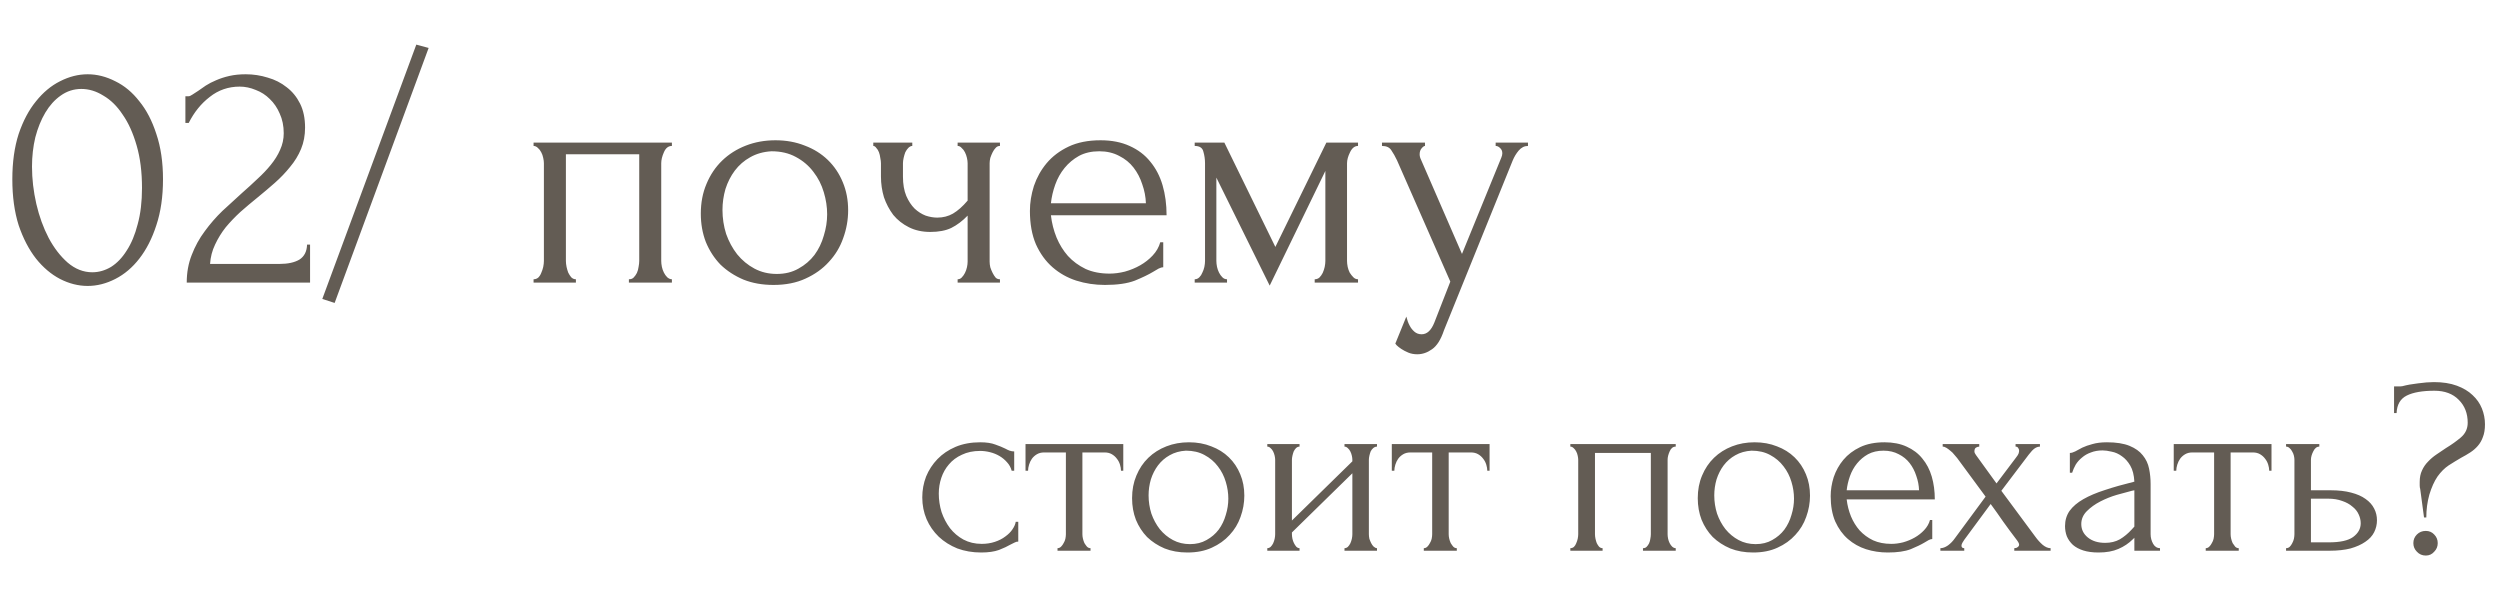 <?xml version="1.0" encoding="UTF-8"?> <svg xmlns="http://www.w3.org/2000/svg" width="345" height="85" viewBox="0 0 345 85" fill="none"> <path d="M140.521 74.738C140.334 74.738 140.159 74.785 139.995 74.879C139.831 74.949 139.645 75.042 139.434 75.159C139.037 75.393 138.511 75.638 137.857 75.895C137.203 76.129 136.385 76.245 135.404 76.245C134.213 76.245 133.115 76.058 132.11 75.685C131.129 75.287 130.276 74.75 129.552 74.073C128.827 73.372 128.267 72.566 127.87 71.654C127.472 70.72 127.274 69.715 127.274 68.641C127.274 67.636 127.449 66.678 127.799 65.767C128.173 64.856 128.699 64.05 129.376 63.349C130.054 62.648 130.883 62.087 131.865 61.667C132.869 61.246 134.002 61.036 135.264 61.036C136.128 61.036 136.829 61.141 137.367 61.351C137.904 61.538 138.36 61.725 138.733 61.912C138.944 62.029 139.142 62.122 139.329 62.192C139.539 62.263 139.75 62.298 139.96 62.298V64.961H139.61C139.493 64.517 139.282 64.132 138.979 63.804C138.675 63.454 138.325 63.162 137.927 62.928C137.53 62.695 137.098 62.52 136.631 62.403C136.163 62.286 135.708 62.227 135.264 62.227C134.306 62.227 133.465 62.403 132.741 62.753C132.017 63.08 131.421 63.524 130.953 64.085C130.486 64.622 130.136 65.241 129.902 65.942C129.669 66.643 129.552 67.367 129.552 68.115C129.552 68.979 129.68 69.832 129.937 70.673C130.218 71.491 130.603 72.227 131.094 72.881C131.608 73.535 132.227 74.061 132.951 74.458C133.699 74.855 134.54 75.054 135.474 75.054C136.128 75.054 136.736 74.96 137.297 74.773C137.857 74.587 138.336 74.341 138.733 74.037C139.154 73.734 139.481 73.407 139.715 73.056C139.972 72.682 140.123 72.332 140.17 72.005H140.521V74.738ZM154.698 64.961C154.698 64.704 154.651 64.424 154.558 64.12C154.464 63.816 154.324 63.547 154.137 63.314C153.95 63.057 153.717 62.847 153.436 62.683C153.156 62.52 152.829 62.438 152.455 62.438H149.371V73.722C149.371 73.909 149.394 74.108 149.441 74.318C149.488 74.528 149.558 74.738 149.651 74.949C149.768 75.136 149.885 75.299 150.002 75.439C150.142 75.579 150.306 75.65 150.492 75.65V76H145.937V75.65C146.124 75.65 146.287 75.579 146.427 75.439C146.568 75.299 146.684 75.136 146.778 74.949C146.895 74.762 146.976 74.563 147.023 74.353C147.07 74.119 147.093 73.909 147.093 73.722V62.438H144.079C143.706 62.438 143.378 62.52 143.098 62.683C142.818 62.847 142.584 63.057 142.397 63.314C142.234 63.547 142.105 63.816 142.012 64.12C141.918 64.424 141.872 64.704 141.872 64.961H141.521V61.281H155.013V64.961H154.698ZM163.867 76.245C162.699 76.245 161.648 76.058 160.713 75.685C159.779 75.287 158.973 74.762 158.295 74.108C157.641 73.43 157.127 72.636 156.753 71.725C156.403 70.813 156.227 69.82 156.227 68.746C156.227 67.601 156.426 66.561 156.823 65.627C157.22 64.669 157.769 63.851 158.47 63.174C159.171 62.496 160.001 61.971 160.959 61.597C161.916 61.223 162.956 61.036 164.077 61.036C165.199 61.036 166.227 61.223 167.161 61.597C168.096 61.947 168.902 62.449 169.579 63.104C170.257 63.758 170.783 64.54 171.156 65.452C171.53 66.339 171.717 67.321 171.717 68.395C171.717 69.4 171.542 70.381 171.192 71.339C170.864 72.274 170.362 73.103 169.685 73.827C169.03 74.552 168.213 75.136 167.231 75.579C166.274 76.023 165.152 76.245 163.867 76.245ZM163.657 62.192C162.816 62.239 162.068 62.449 161.414 62.823C160.783 63.174 160.246 63.641 159.802 64.225C159.381 64.786 159.054 65.428 158.821 66.153C158.611 66.877 158.505 67.613 158.505 68.36C158.505 69.225 158.634 70.066 158.891 70.883C159.171 71.678 159.557 72.39 160.047 73.021C160.561 73.652 161.169 74.154 161.87 74.528C162.571 74.902 163.353 75.089 164.218 75.089C165.082 75.089 165.841 74.902 166.496 74.528C167.173 74.154 167.734 73.675 168.178 73.091C168.622 72.484 168.949 71.806 169.159 71.059C169.393 70.311 169.509 69.564 169.509 68.816C169.509 68.045 169.393 67.274 169.159 66.503C168.925 65.709 168.563 64.996 168.073 64.365C167.582 63.711 166.963 63.185 166.215 62.788C165.491 62.391 164.638 62.192 163.657 62.192ZM188.904 73.722C188.904 73.909 188.928 74.119 188.974 74.353C189.045 74.563 189.126 74.762 189.22 74.949C189.313 75.136 189.43 75.299 189.57 75.439C189.734 75.579 189.886 75.65 190.026 75.65V76H185.54V75.65C185.704 75.65 185.855 75.591 185.996 75.474C186.136 75.334 186.253 75.171 186.346 74.984C186.44 74.773 186.51 74.563 186.556 74.353C186.603 74.119 186.626 73.909 186.626 73.722V65.311L178.286 73.477V73.722C178.286 73.909 178.309 74.119 178.356 74.353C178.403 74.563 178.473 74.762 178.566 74.949C178.66 75.136 178.765 75.299 178.882 75.439C179.022 75.579 179.174 75.65 179.337 75.65V76H174.887V75.65C175.05 75.65 175.202 75.591 175.342 75.474C175.482 75.334 175.599 75.171 175.693 74.984C175.786 74.773 175.856 74.563 175.903 74.353C175.95 74.119 175.973 73.909 175.973 73.722V63.454C175.973 63.291 175.95 63.104 175.903 62.893C175.856 62.683 175.786 62.484 175.693 62.298C175.599 62.111 175.482 61.959 175.342 61.842C175.202 61.702 175.05 61.632 174.887 61.632V61.281H179.337V61.632C179.15 61.632 178.987 61.702 178.847 61.842C178.73 61.959 178.625 62.111 178.531 62.298C178.461 62.484 178.403 62.683 178.356 62.893C178.309 63.104 178.286 63.291 178.286 63.454V71.83L186.626 63.664V63.454C186.626 63.291 186.603 63.104 186.556 62.893C186.51 62.683 186.44 62.484 186.346 62.298C186.253 62.111 186.136 61.959 185.996 61.842C185.855 61.702 185.704 61.632 185.54 61.632V61.281H190.026V61.632C189.839 61.632 189.664 61.702 189.5 61.842C189.36 61.959 189.243 62.111 189.15 62.298C189.08 62.484 189.021 62.683 188.974 62.893C188.928 63.104 188.904 63.291 188.904 63.454V73.722ZM205.246 64.961C205.246 64.704 205.199 64.424 205.105 64.12C205.012 63.816 204.872 63.547 204.685 63.314C204.498 63.057 204.264 62.847 203.984 62.683C203.704 62.52 203.377 62.438 203.003 62.438H199.919V73.722C199.919 73.909 199.942 74.108 199.989 74.318C200.036 74.528 200.106 74.738 200.199 74.949C200.316 75.136 200.433 75.299 200.55 75.439C200.69 75.579 200.853 75.65 201.04 75.65V76H196.484V75.65C196.671 75.65 196.835 75.579 196.975 75.439C197.115 75.299 197.232 75.136 197.325 74.949C197.442 74.762 197.524 74.563 197.571 74.353C197.618 74.119 197.641 73.909 197.641 73.722V62.438H194.627C194.253 62.438 193.926 62.52 193.646 62.683C193.365 62.847 193.132 63.057 192.945 63.314C192.781 63.547 192.653 63.816 192.559 64.12C192.466 64.424 192.419 64.704 192.419 64.961H192.069V61.281H205.561V64.961H205.246ZM220.107 73.722C220.107 73.909 220.13 74.119 220.177 74.353C220.223 74.563 220.282 74.762 220.352 74.949C220.445 75.136 220.551 75.299 220.667 75.439C220.808 75.579 220.971 75.65 221.158 75.65V76H216.707V75.65C216.894 75.65 217.058 75.591 217.198 75.474C217.338 75.334 217.443 75.171 217.513 74.984C217.607 74.773 217.677 74.563 217.724 74.353C217.77 74.119 217.794 73.909 217.794 73.722V63.454C217.794 63.291 217.77 63.104 217.724 62.893C217.677 62.66 217.607 62.461 217.513 62.298C217.42 62.111 217.303 61.959 217.163 61.842C217.023 61.702 216.871 61.632 216.707 61.632V61.281H231.251V61.632C230.877 61.632 230.597 61.854 230.41 62.298C230.223 62.718 230.129 63.104 230.129 63.454V73.722C230.129 73.909 230.153 74.119 230.199 74.353C230.246 74.563 230.316 74.762 230.41 74.949C230.503 75.136 230.62 75.299 230.76 75.439C230.924 75.579 231.087 75.65 231.251 75.65V76H226.73V75.65C226.94 75.65 227.104 75.591 227.221 75.474C227.361 75.334 227.478 75.171 227.571 74.984C227.665 74.773 227.723 74.563 227.746 74.353C227.793 74.119 227.816 73.909 227.816 73.722V62.508H220.107V73.722ZM241.93 76.245C240.762 76.245 239.711 76.058 238.776 75.685C237.842 75.287 237.036 74.762 236.358 74.108C235.704 73.43 235.19 72.636 234.816 71.725C234.466 70.813 234.291 69.82 234.291 68.746C234.291 67.601 234.489 66.561 234.886 65.627C235.284 64.669 235.833 63.851 236.534 63.174C237.234 62.496 238.064 61.971 239.022 61.597C239.98 61.223 241.019 61.036 242.141 61.036C243.262 61.036 244.29 61.223 245.225 61.597C246.159 61.947 246.965 62.449 247.643 63.104C248.32 63.758 248.846 64.54 249.22 65.452C249.593 66.339 249.78 67.321 249.78 68.395C249.78 69.4 249.605 70.381 249.255 71.339C248.928 72.274 248.425 73.103 247.748 73.827C247.094 74.552 246.276 75.136 245.295 75.579C244.337 76.023 243.215 76.245 241.93 76.245ZM241.72 62.192C240.879 62.239 240.131 62.449 239.477 62.823C238.846 63.174 238.309 63.641 237.865 64.225C237.445 64.786 237.118 65.428 236.884 66.153C236.674 66.877 236.569 67.613 236.569 68.36C236.569 69.225 236.697 70.066 236.954 70.883C237.234 71.678 237.62 72.39 238.111 73.021C238.625 73.652 239.232 74.154 239.933 74.528C240.634 74.902 241.416 75.089 242.281 75.089C243.145 75.089 243.905 74.902 244.559 74.528C245.236 74.154 245.797 73.675 246.241 73.091C246.685 72.484 247.012 71.806 247.222 71.059C247.456 70.311 247.573 69.564 247.573 68.816C247.573 68.045 247.456 67.274 247.222 66.503C246.988 65.709 246.626 64.996 246.136 64.365C245.645 63.711 245.026 63.185 244.278 62.788C243.554 62.391 242.701 62.192 241.72 62.192ZM254.842 68.921C254.936 69.739 255.134 70.521 255.438 71.269C255.742 71.993 256.139 72.636 256.629 73.196C257.143 73.757 257.763 74.213 258.487 74.563C259.211 74.89 260.052 75.054 261.01 75.054C261.524 75.054 262.061 74.984 262.622 74.844C263.206 74.68 263.743 74.458 264.234 74.178C264.725 73.897 265.157 73.559 265.531 73.161C265.928 72.741 266.197 72.274 266.337 71.76H266.652V74.388C266.512 74.388 266.348 74.435 266.162 74.528C265.998 74.622 265.799 74.738 265.566 74.879C265.099 75.159 264.468 75.463 263.673 75.79C262.879 76.094 261.828 76.245 260.519 76.245C259.468 76.245 258.463 76.094 257.506 75.79C256.571 75.486 255.742 75.019 255.017 74.388C254.293 73.757 253.709 72.951 253.265 71.97C252.845 70.989 252.634 69.82 252.634 68.465C252.634 67.601 252.774 66.725 253.055 65.837C253.359 64.949 253.802 64.155 254.387 63.454C254.994 62.73 255.765 62.146 256.699 61.702C257.634 61.258 258.755 61.036 260.064 61.036C261.232 61.036 262.248 61.234 263.113 61.632C264 62.029 264.725 62.578 265.285 63.279C265.869 63.98 266.302 64.809 266.582 65.767C266.862 66.725 267.003 67.776 267.003 68.921H254.842ZM259.924 62.192C259.106 62.192 258.393 62.356 257.786 62.683C257.202 63.01 256.699 63.431 256.279 63.945C255.858 64.459 255.531 65.043 255.298 65.697C255.064 66.351 254.912 67.005 254.842 67.659H264.83C264.806 66.982 264.678 66.316 264.444 65.662C264.234 65.008 263.93 64.424 263.533 63.91C263.136 63.396 262.634 62.987 262.026 62.683C261.419 62.356 260.718 62.192 259.924 62.192ZM277.972 75.65C278.159 75.65 278.311 75.603 278.427 75.509C278.568 75.416 278.638 75.299 278.638 75.159C278.638 74.995 278.498 74.738 278.217 74.388C277.61 73.594 277.014 72.788 276.43 71.97C275.869 71.152 275.297 70.346 274.713 69.552L271.068 74.493C270.998 74.587 270.916 74.715 270.823 74.879C270.729 75.042 270.683 75.182 270.683 75.299C270.683 75.533 270.811 75.65 271.068 75.65V76H267.774V75.65C268.101 75.65 268.451 75.521 268.825 75.264C269.199 74.984 269.514 74.657 269.771 74.283L274.012 68.535L270.087 63.209C269.97 63.069 269.83 62.905 269.666 62.718C269.526 62.531 269.363 62.368 269.176 62.227C268.989 62.064 268.802 61.924 268.615 61.807C268.428 61.69 268.253 61.632 268.089 61.632V61.281H273.136V61.632C272.996 61.632 272.844 61.678 272.68 61.772C272.54 61.865 272.47 62.041 272.47 62.298C272.47 62.438 272.54 62.601 272.68 62.788L275.519 66.713L278.217 63.139C278.404 62.905 278.521 62.718 278.568 62.578C278.614 62.438 278.638 62.309 278.638 62.192C278.638 62.052 278.591 61.924 278.498 61.807C278.427 61.69 278.311 61.632 278.147 61.632V61.281H281.511V61.632C281.138 61.632 280.775 61.819 280.425 62.192C280.098 62.566 279.818 62.917 279.584 63.244L276.185 67.73L280.881 74.073C281.184 74.493 281.523 74.867 281.897 75.194C282.271 75.498 282.633 75.65 282.983 75.65V76H277.972V75.65ZM294.542 76V74.213L294.366 74.388C293.782 74.972 293.105 75.428 292.334 75.755C291.586 76.082 290.675 76.245 289.6 76.245C288.783 76.245 288.082 76.152 287.498 75.965C286.914 75.778 286.435 75.521 286.061 75.194C285.687 74.844 285.407 74.446 285.22 74.002C285.056 73.559 284.974 73.091 284.974 72.601C284.974 71.806 285.185 71.105 285.605 70.498C286.049 69.891 286.68 69.353 287.498 68.886C288.315 68.419 289.308 67.998 290.476 67.624C291.668 67.227 293.023 66.842 294.542 66.468C294.495 65.557 294.308 64.821 293.981 64.26C293.654 63.699 293.268 63.267 292.824 62.963C292.381 62.636 291.913 62.426 291.423 62.333C290.932 62.216 290.511 62.157 290.161 62.157C289.554 62.157 289.016 62.251 288.549 62.438C288.082 62.601 287.673 62.835 287.322 63.139C286.972 63.419 286.68 63.746 286.446 64.12C286.236 64.494 286.073 64.868 285.956 65.241H285.64V62.508C285.851 62.508 286.096 62.438 286.376 62.298C286.657 62.134 286.984 61.959 287.357 61.772C287.755 61.585 288.222 61.422 288.759 61.281C289.32 61.118 289.986 61.036 290.757 61.036C292.042 61.036 293.081 61.2 293.876 61.527C294.67 61.854 295.278 62.286 295.698 62.823C296.142 63.361 296.434 63.98 296.574 64.681C296.714 65.358 296.784 66.059 296.784 66.783V73.722C296.784 74.189 296.901 74.633 297.135 75.054C297.369 75.451 297.684 75.65 298.081 75.65V76H294.542ZM294.542 72.671V67.659L294.191 67.73C293.63 67.87 292.941 68.057 292.124 68.29C291.329 68.524 290.57 68.828 289.846 69.201C289.121 69.575 288.502 70.019 287.988 70.533C287.474 71.047 287.217 71.643 287.217 72.32C287.217 73.068 287.521 73.687 288.128 74.178C288.736 74.668 289.53 74.914 290.511 74.914C291.282 74.914 291.96 74.75 292.544 74.423C293.128 74.073 293.666 73.629 294.156 73.091L294.542 72.671ZM313.151 64.961C313.151 64.704 313.105 64.424 313.011 64.12C312.918 63.816 312.778 63.547 312.591 63.314C312.404 63.057 312.17 62.847 311.89 62.683C311.609 62.52 311.282 62.438 310.909 62.438H307.825V73.722C307.825 73.909 307.848 74.108 307.895 74.318C307.941 74.528 308.012 74.738 308.105 74.949C308.222 75.136 308.339 75.299 308.455 75.439C308.596 75.579 308.759 75.65 308.946 75.65V76H304.39V75.65C304.577 75.65 304.741 75.579 304.881 75.439C305.021 75.299 305.138 75.136 305.231 74.949C305.348 74.762 305.43 74.563 305.477 74.353C305.523 74.119 305.547 73.909 305.547 73.722V62.438H302.533C302.159 62.438 301.832 62.52 301.552 62.683C301.271 62.847 301.038 63.057 300.851 63.314C300.687 63.547 300.559 63.816 300.465 64.12C300.372 64.424 300.325 64.704 300.325 64.961H299.975V61.281H313.467V64.961H313.151ZM321.643 67.659C322.717 67.659 323.652 67.764 324.446 67.975C325.264 68.185 325.93 68.477 326.444 68.851C326.981 69.225 327.378 69.669 327.635 70.183C327.892 70.673 328.021 71.211 328.021 71.795C328.021 72.379 327.892 72.928 327.635 73.442C327.378 73.956 326.969 74.4 326.409 74.773C325.871 75.147 325.194 75.451 324.376 75.685C323.558 75.895 322.589 76 321.467 76H315.475V75.65C315.662 75.65 315.825 75.591 315.965 75.474C316.106 75.334 316.222 75.171 316.316 74.984C316.433 74.773 316.514 74.563 316.561 74.353C316.608 74.119 316.631 73.909 316.631 73.722V63.454C316.631 63.291 316.608 63.104 316.561 62.893C316.514 62.683 316.433 62.484 316.316 62.298C316.222 62.111 316.106 61.959 315.965 61.842C315.825 61.702 315.662 61.632 315.475 61.632V61.281H320.066V61.632C319.715 61.632 319.435 61.854 319.225 62.298C319.014 62.718 318.909 63.104 318.909 63.454V67.659H321.643ZM321.397 74.844C322.939 74.844 324.049 74.598 324.727 74.108C325.427 73.594 325.778 72.963 325.778 72.215C325.778 71.795 325.684 71.386 325.497 70.989C325.311 70.568 325.019 70.206 324.621 69.902C324.248 69.575 323.78 69.318 323.22 69.131C322.659 68.921 322.016 68.816 321.292 68.816H318.909V74.844H321.397ZM342.926 58.548C342.926 59.249 342.832 59.833 342.645 60.3C342.482 60.767 342.248 61.176 341.944 61.527C341.641 61.877 341.29 62.181 340.893 62.438C340.496 62.695 340.075 62.94 339.631 63.174C339.071 63.501 338.498 63.851 337.914 64.225C337.354 64.599 336.84 65.113 336.372 65.767C335.928 66.421 335.555 67.251 335.251 68.255C334.97 69.26 334.83 70.311 334.83 71.409H334.515L333.989 67.484C333.943 67.344 333.919 67.18 333.919 66.993C333.919 66.807 333.919 66.643 333.919 66.503C333.919 65.895 334.024 65.37 334.235 64.926C334.445 64.459 334.725 64.05 335.076 63.699C335.426 63.325 335.812 62.998 336.232 62.718C336.676 62.414 337.108 62.122 337.529 61.842C338.3 61.375 338.989 60.884 339.596 60.37C340.227 59.833 340.543 59.155 340.543 58.337C340.543 57.053 340.134 56.001 339.316 55.184C338.498 54.342 337.377 53.922 335.952 53.922C334.293 53.922 333.02 54.144 332.132 54.588C331.244 55.032 330.777 55.838 330.73 57.006H330.38V53.326H331.221C331.338 53.326 331.443 53.315 331.536 53.291C332.144 53.128 332.856 52.999 333.674 52.906C334.515 52.789 335.251 52.73 335.882 52.73C337.097 52.73 338.148 52.894 339.036 53.221C339.923 53.548 340.648 53.98 341.208 54.518C341.792 55.055 342.225 55.674 342.505 56.375C342.785 57.076 342.926 57.8 342.926 58.548ZM336.407 74.949C336.407 75.416 336.244 75.813 335.917 76.14C335.613 76.491 335.227 76.666 334.76 76.666C334.27 76.666 333.861 76.491 333.534 76.14C333.207 75.813 333.043 75.416 333.043 74.949C333.043 74.481 333.207 74.084 333.534 73.757C333.861 73.43 334.27 73.266 334.76 73.266C335.227 73.266 335.613 73.43 335.917 73.757C336.244 74.084 336.407 74.481 336.407 74.949Z" fill="#635C54"></path> <path d="M1.702 24.74C1.702 22.379 1.993 20.293 2.576 18.484C3.189 16.675 3.987 15.172 4.968 13.976C5.949 12.749 7.053 11.829 8.28 11.216C9.537 10.572 10.81 10.25 12.098 10.25C13.386 10.25 14.659 10.572 15.916 11.216C17.173 11.829 18.277 12.749 19.228 13.976C20.209 15.172 20.991 16.675 21.574 18.484C22.187 20.293 22.494 22.379 22.494 24.74C22.494 27.132 22.187 29.248 21.574 31.088C20.991 32.897 20.209 34.431 19.228 35.688C18.277 36.915 17.173 37.85 15.916 38.494C14.659 39.138 13.386 39.46 12.098 39.46C10.81 39.46 9.537 39.138 8.28 38.494C7.053 37.85 5.949 36.915 4.968 35.688C3.987 34.431 3.189 32.897 2.576 31.088C1.993 29.248 1.702 27.132 1.702 24.74ZM19.596 25.936C19.596 23.728 19.351 21.781 18.86 20.094C18.369 18.377 17.725 16.951 16.928 15.816C16.161 14.651 15.272 13.777 14.26 13.194C13.279 12.581 12.267 12.274 11.224 12.274C10.181 12.274 9.231 12.581 8.372 13.194C7.544 13.777 6.839 14.559 6.256 15.54C5.673 16.521 5.213 17.656 4.876 18.944C4.569 20.232 4.416 21.581 4.416 22.992C4.416 24.679 4.615 26.396 5.014 28.144C5.413 29.861 5.98 31.425 6.716 32.836C7.452 34.216 8.326 35.351 9.338 36.24C10.381 37.129 11.515 37.574 12.742 37.574C13.631 37.574 14.49 37.329 15.318 36.838C16.146 36.317 16.867 35.565 17.48 34.584C18.124 33.603 18.63 32.391 18.998 30.95C19.397 29.509 19.596 27.837 19.596 25.936ZM25.585 13.286H25.999C26.153 13.286 26.337 13.209 26.551 13.056C26.797 12.903 27.057 12.734 27.333 12.55C27.64 12.335 27.993 12.09 28.391 11.814C28.821 11.538 29.296 11.293 29.817 11.078C30.369 10.833 30.983 10.633 31.657 10.48C32.332 10.327 33.083 10.25 33.911 10.25C34.954 10.25 35.966 10.403 36.947 10.71C37.929 10.986 38.803 11.431 39.569 12.044C40.336 12.627 40.949 13.378 41.409 14.298C41.869 15.218 42.099 16.322 42.099 17.61C42.099 18.683 41.915 19.665 41.547 20.554C41.179 21.443 40.673 22.271 40.029 23.038C39.416 23.805 38.711 24.541 37.913 25.246C37.147 25.921 36.349 26.595 35.521 27.27C34.724 27.914 33.942 28.573 33.175 29.248C32.439 29.923 31.765 30.628 31.151 31.364C30.569 32.1 30.078 32.897 29.679 33.756C29.281 34.584 29.051 35.473 28.989 36.424H38.557C39.723 36.424 40.643 36.225 41.317 35.826C41.992 35.397 42.345 34.707 42.375 33.756H42.789V39H25.769C25.769 37.62 25.999 36.347 26.459 35.182C26.919 33.986 27.517 32.897 28.253 31.916C28.989 30.904 29.802 29.969 30.691 29.11C31.611 28.251 32.516 27.423 33.405 26.626C34.141 25.982 34.847 25.338 35.521 24.694C36.227 24.05 36.84 23.406 37.361 22.762C37.913 22.087 38.343 21.397 38.649 20.692C38.987 19.956 39.155 19.189 39.155 18.392C39.155 17.38 38.971 16.475 38.603 15.678C38.266 14.881 37.806 14.206 37.223 13.654C36.671 13.102 36.027 12.688 35.291 12.412C34.555 12.105 33.819 11.952 33.083 11.952C31.519 11.952 30.139 12.427 28.943 13.378C27.747 14.298 26.781 15.494 26.045 16.966H25.585V13.286ZM46.18 41.806L44.478 41.254L57.45 6.156L59.152 6.616L46.18 41.806ZM78.094 36.01C78.094 36.255 78.124 36.531 78.186 36.838C78.247 37.114 78.324 37.375 78.416 37.62C78.538 37.865 78.676 38.08 78.83 38.264C79.014 38.448 79.228 38.54 79.474 38.54V39H73.632V38.54C73.877 38.54 74.092 38.463 74.276 38.31C74.46 38.126 74.598 37.911 74.69 37.666C74.812 37.39 74.904 37.114 74.966 36.838C75.027 36.531 75.058 36.255 75.058 36.01V22.532C75.058 22.317 75.027 22.072 74.966 21.796C74.904 21.489 74.812 21.229 74.69 21.014C74.567 20.769 74.414 20.569 74.23 20.416C74.046 20.232 73.846 20.14 73.632 20.14V19.68H92.722V20.14C92.231 20.14 91.863 20.431 91.618 21.014C91.372 21.566 91.25 22.072 91.25 22.532V36.01C91.25 36.255 91.28 36.531 91.342 36.838C91.403 37.114 91.495 37.375 91.618 37.62C91.74 37.865 91.894 38.08 92.078 38.264C92.292 38.448 92.507 38.54 92.722 38.54V39H86.788V38.54C87.064 38.54 87.278 38.463 87.432 38.31C87.616 38.126 87.769 37.911 87.892 37.666C88.014 37.39 88.091 37.114 88.122 36.838C88.183 36.531 88.214 36.255 88.214 36.01V21.29H78.094V36.01ZM106.74 39.322C105.206 39.322 103.826 39.077 102.6 38.586C101.373 38.065 100.315 37.375 99.426 36.516C98.567 35.627 97.892 34.584 97.402 33.388C96.942 32.192 96.712 30.889 96.712 29.478C96.712 27.975 96.972 26.611 97.494 25.384C98.015 24.127 98.736 23.053 99.656 22.164C100.576 21.275 101.664 20.585 102.922 20.094C104.179 19.603 105.544 19.358 107.016 19.358C108.488 19.358 109.837 19.603 111.064 20.094C112.29 20.554 113.348 21.213 114.238 22.072C115.127 22.931 115.817 23.958 116.308 25.154C116.798 26.319 117.044 27.607 117.044 29.018C117.044 30.337 116.814 31.625 116.354 32.882C115.924 34.109 115.265 35.197 114.376 36.148C113.517 37.099 112.444 37.865 111.156 38.448C109.898 39.031 108.426 39.322 106.74 39.322ZM106.464 20.876C105.36 20.937 104.378 21.213 103.52 21.704C102.692 22.164 101.986 22.777 101.404 23.544C100.852 24.28 100.422 25.123 100.116 26.074C99.84 27.025 99.702 27.991 99.702 28.972C99.702 30.107 99.87 31.211 100.208 32.284C100.576 33.327 101.082 34.262 101.726 35.09C102.4 35.918 103.198 36.577 104.118 37.068C105.038 37.559 106.065 37.804 107.2 37.804C108.334 37.804 109.331 37.559 110.19 37.068C111.079 36.577 111.815 35.949 112.398 35.182C112.98 34.385 113.41 33.495 113.686 32.514C113.992 31.533 114.146 30.551 114.146 29.57C114.146 28.558 113.992 27.546 113.686 26.534C113.379 25.491 112.904 24.556 112.26 23.728C111.616 22.869 110.803 22.179 109.822 21.658C108.871 21.137 107.752 20.876 106.464 20.876ZM136.568 36.102C136.568 36.347 136.599 36.608 136.66 36.884C136.752 37.16 136.859 37.421 136.982 37.666C137.105 37.911 137.243 38.126 137.396 38.31C137.549 38.463 137.749 38.54 137.994 38.54V39H132.152V38.54C132.367 38.54 132.551 38.463 132.704 38.31C132.888 38.126 133.041 37.911 133.164 37.666C133.287 37.421 133.379 37.16 133.44 36.884C133.501 36.608 133.532 36.347 133.532 36.102V29.754C132.827 30.49 132.075 31.057 131.278 31.456C130.511 31.824 129.545 32.008 128.38 32.008C127.276 32.008 126.295 31.793 125.436 31.364C124.577 30.935 123.857 30.367 123.274 29.662C122.722 28.926 122.293 28.113 121.986 27.224C121.71 26.304 121.572 25.353 121.572 24.372V22.532C121.572 22.317 121.541 22.072 121.48 21.796C121.449 21.52 121.388 21.259 121.296 21.014C121.204 20.769 121.081 20.569 120.928 20.416C120.805 20.232 120.667 20.14 120.514 20.14V19.68H125.896V20.14C125.712 20.14 125.528 20.232 125.344 20.416C125.191 20.569 125.053 20.769 124.93 21.014C124.838 21.259 124.761 21.52 124.7 21.796C124.639 22.072 124.608 22.317 124.608 22.532V24.372C124.608 25.415 124.761 26.304 125.068 27.04C125.375 27.745 125.758 28.328 126.218 28.788C126.678 29.217 127.184 29.539 127.736 29.754C128.288 29.938 128.825 30.03 129.346 30.03C130.143 30.03 130.864 29.846 131.508 29.478C132.183 29.079 132.857 28.481 133.532 27.684V22.532C133.532 22.317 133.501 22.072 133.44 21.796C133.379 21.52 133.287 21.259 133.164 21.014C133.041 20.769 132.888 20.569 132.704 20.416C132.551 20.232 132.367 20.14 132.152 20.14V19.68H137.994V20.14C137.749 20.14 137.549 20.232 137.396 20.416C137.243 20.569 137.105 20.769 136.982 21.014C136.859 21.259 136.752 21.52 136.66 21.796C136.599 22.072 136.568 22.317 136.568 22.532V36.102ZM145.026 29.708C145.148 30.781 145.409 31.809 145.808 32.79C146.206 33.741 146.728 34.584 147.372 35.32C148.046 36.056 148.859 36.654 149.81 37.114C150.76 37.543 151.864 37.758 153.122 37.758C153.796 37.758 154.502 37.666 155.238 37.482C156.004 37.267 156.71 36.976 157.354 36.608C157.998 36.24 158.565 35.795 159.056 35.274C159.577 34.722 159.93 34.109 160.114 33.434H160.528V36.884C160.344 36.884 160.129 36.945 159.884 37.068C159.669 37.191 159.408 37.344 159.102 37.528C158.488 37.896 157.66 38.295 156.618 38.724C155.575 39.123 154.195 39.322 152.478 39.322C151.098 39.322 149.779 39.123 148.522 38.724C147.295 38.325 146.206 37.712 145.256 36.884C144.305 36.056 143.538 34.998 142.956 33.71C142.404 32.422 142.128 30.889 142.128 29.11C142.128 27.975 142.312 26.825 142.68 25.66C143.078 24.495 143.661 23.452 144.428 22.532C145.225 21.581 146.237 20.815 147.464 20.232C148.69 19.649 150.162 19.358 151.88 19.358C153.413 19.358 154.747 19.619 155.882 20.14C157.047 20.661 157.998 21.382 158.734 22.302C159.5 23.222 160.068 24.311 160.436 25.568C160.804 26.825 160.988 28.205 160.988 29.708H145.026ZM151.696 20.876C150.622 20.876 149.687 21.091 148.89 21.52C148.123 21.949 147.464 22.501 146.912 23.176C146.36 23.851 145.93 24.617 145.624 25.476C145.317 26.335 145.118 27.193 145.026 28.052H158.136C158.105 27.163 157.936 26.289 157.63 25.43C157.354 24.571 156.955 23.805 156.434 23.13C155.912 22.455 155.253 21.919 154.456 21.52C153.658 21.091 152.738 20.876 151.696 20.876ZM185.89 36.01C185.89 36.255 185.921 36.531 185.982 36.838C186.043 37.114 186.135 37.375 186.258 37.62C186.411 37.865 186.58 38.08 186.764 38.264C186.948 38.448 187.163 38.54 187.408 38.54V39H181.428V38.54C181.673 38.54 181.888 38.463 182.072 38.31C182.256 38.126 182.409 37.911 182.532 37.666C182.655 37.39 182.747 37.114 182.808 36.838C182.869 36.531 182.9 36.255 182.9 36.01V23.59L175.218 39.414L167.858 24.51V36.01C167.858 36.255 167.889 36.531 167.95 36.838C168.011 37.114 168.103 37.375 168.226 37.62C168.349 37.865 168.502 38.08 168.686 38.264C168.87 38.448 169.085 38.54 169.33 38.54V39H164.868V38.54C165.113 38.54 165.328 38.448 165.512 38.264C165.696 38.08 165.834 37.865 165.926 37.62C166.049 37.375 166.141 37.114 166.202 36.838C166.263 36.531 166.294 36.255 166.294 36.01V22.532C166.294 21.98 166.217 21.443 166.064 20.922C165.941 20.401 165.543 20.14 164.868 20.14V19.68H168.962L176 34.078L183.038 19.68H187.408V20.14C186.948 20.14 186.58 20.431 186.304 21.014C186.028 21.566 185.89 22.072 185.89 22.532V36.01ZM199.27 45.578C198.841 46.866 198.289 47.74 197.614 48.2C196.97 48.66 196.295 48.89 195.59 48.89C195.13 48.89 194.716 48.813 194.348 48.66C193.98 48.507 193.658 48.338 193.382 48.154C193.106 47.97 192.891 47.801 192.738 47.648C192.615 47.495 192.554 47.418 192.554 47.418L194.072 43.692C194.195 44.183 194.348 44.597 194.532 44.934C194.685 45.241 194.9 45.517 195.176 45.762C195.452 46.007 195.789 46.13 196.188 46.13C196.924 46.13 197.507 45.593 197.936 44.52L200.144 38.862L192.784 22.118C192.539 21.597 192.278 21.137 192.002 20.738C191.757 20.339 191.327 20.14 190.714 20.14V19.68H196.648V20.14C196.525 20.14 196.372 20.247 196.188 20.462C196.004 20.677 195.912 20.953 195.912 21.29C195.912 21.535 195.973 21.781 196.096 22.026L201.754 35.044L207.182 21.75C207.274 21.535 207.32 21.336 207.32 21.152C207.32 20.845 207.213 20.6 206.998 20.416C206.814 20.232 206.615 20.14 206.4 20.14V19.68H210.862V20.14C210.371 20.14 209.942 20.355 209.574 20.784C209.237 21.183 208.961 21.643 208.746 22.164L199.27 45.578Z" fill="#635C54"></path> </svg> 